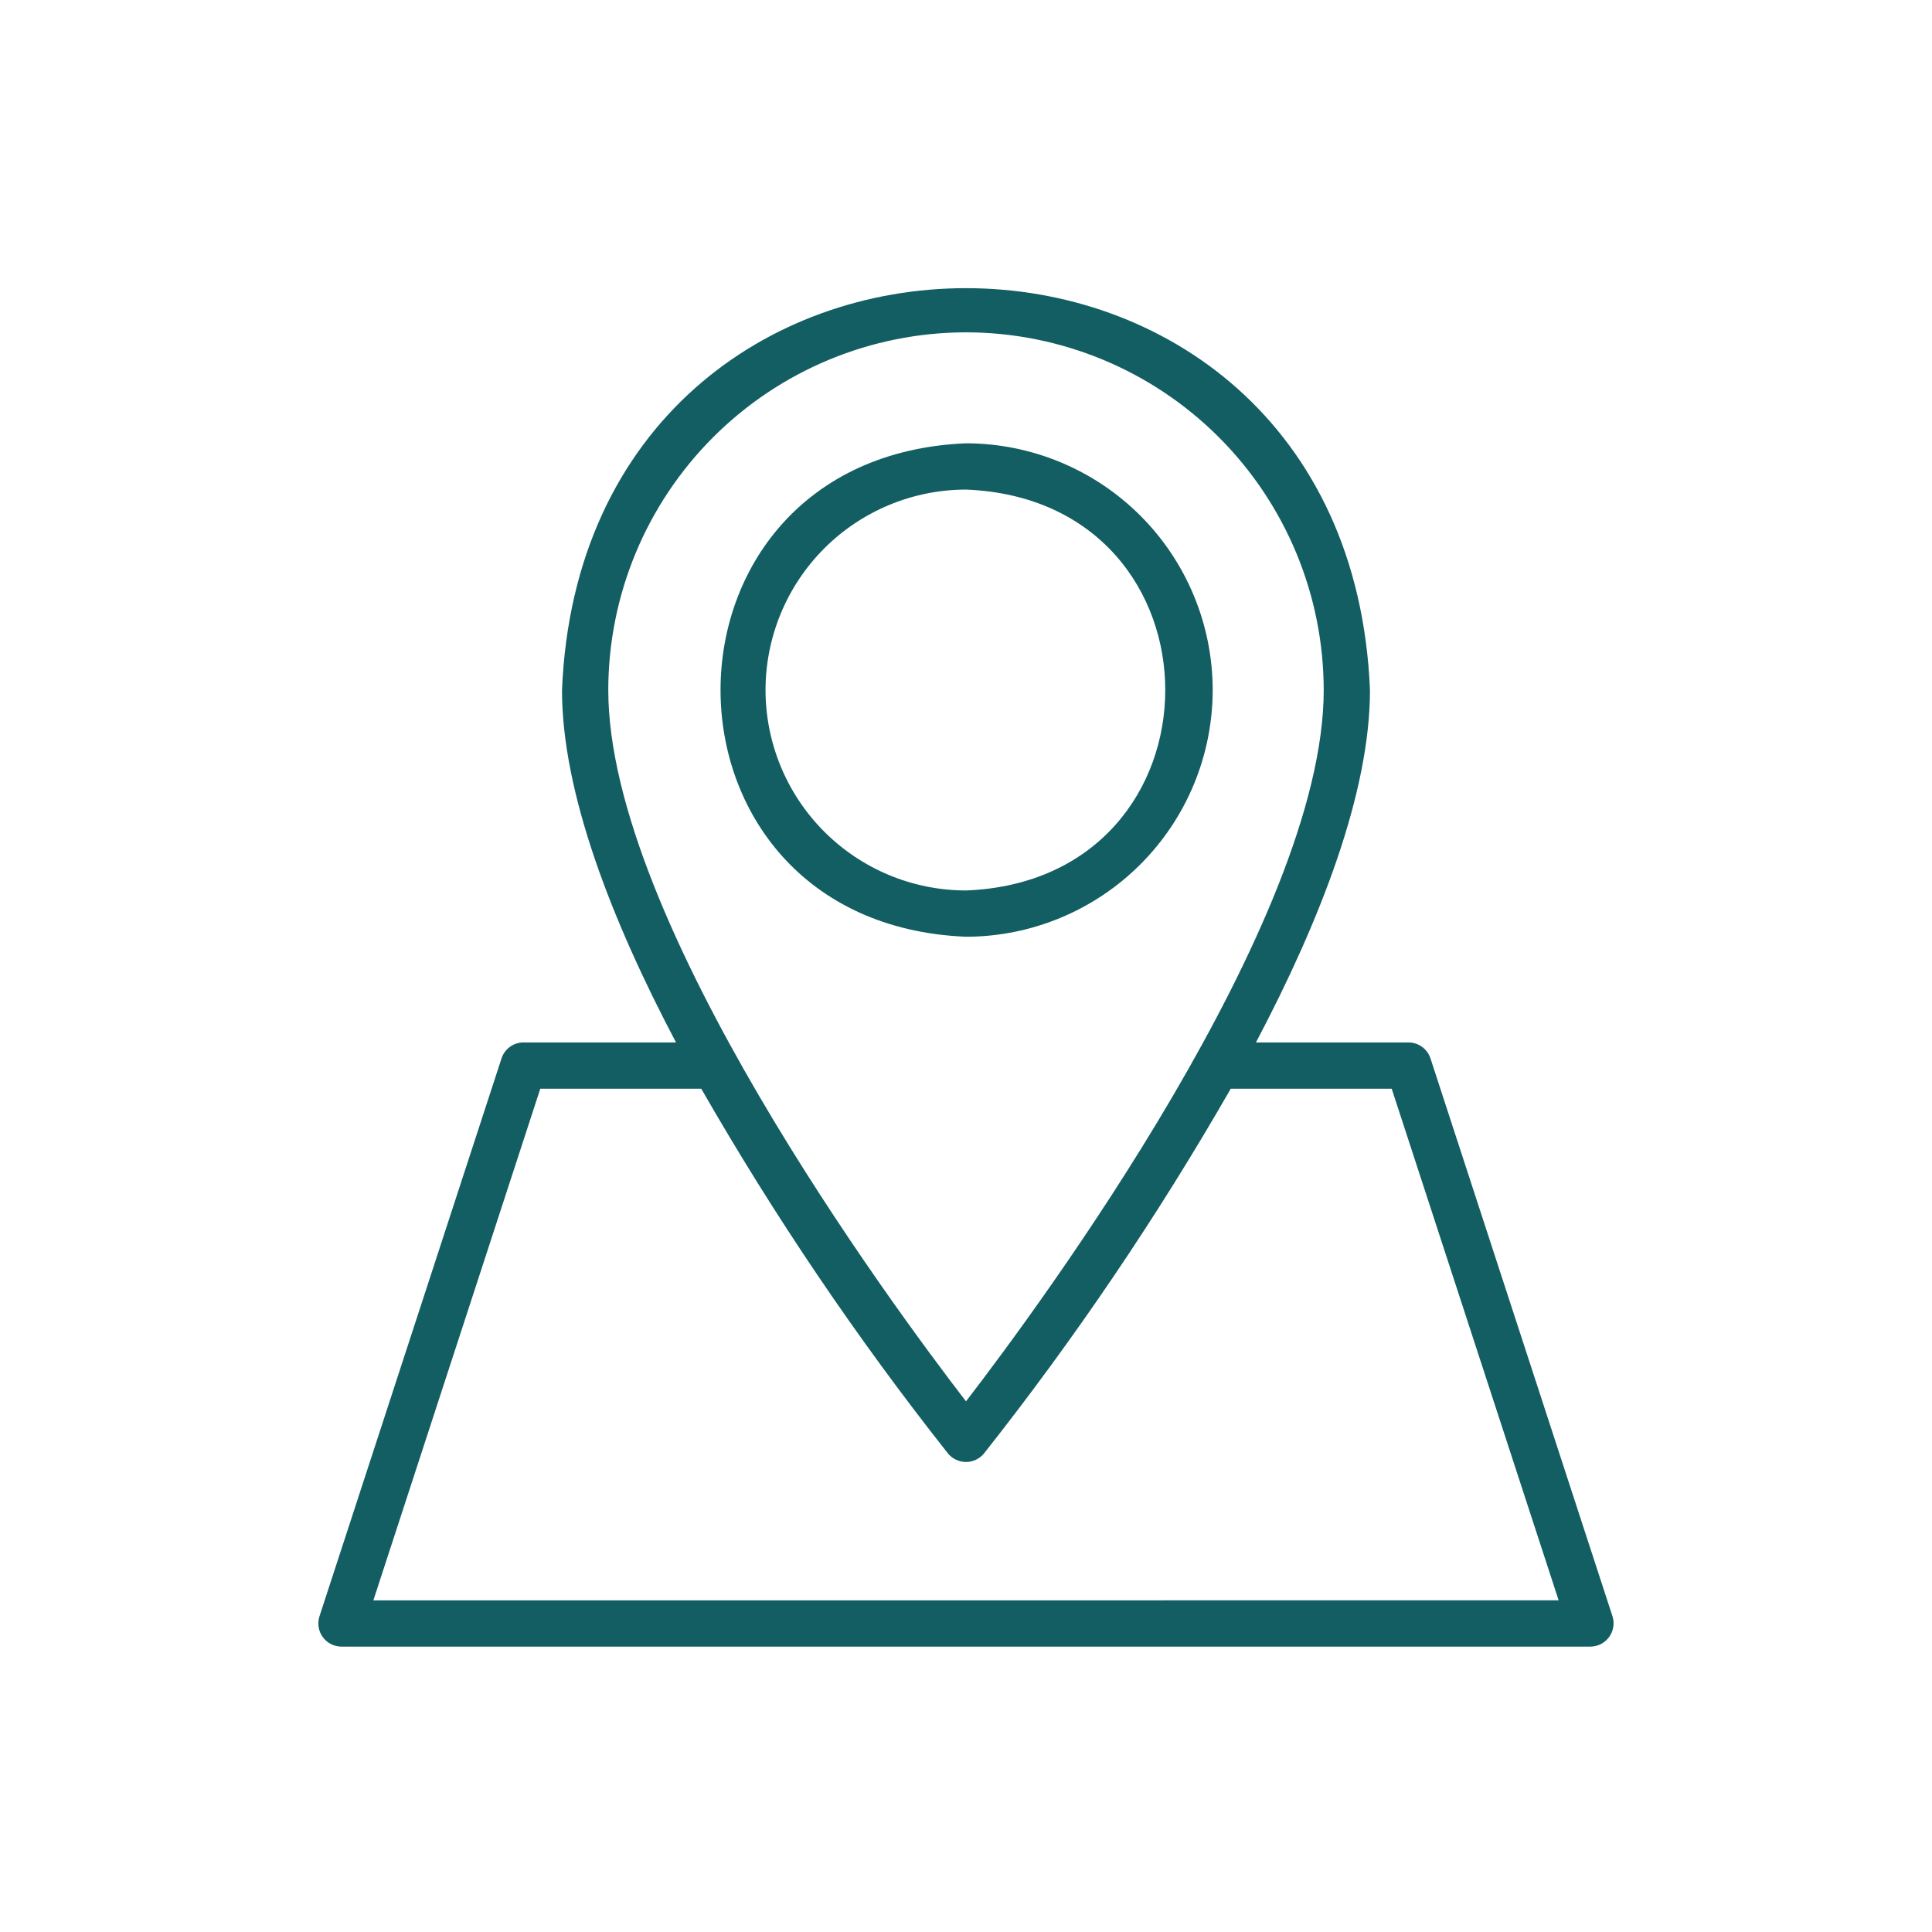 <?xml version="1.0" encoding="UTF-8"?> <svg xmlns="http://www.w3.org/2000/svg" width="64" height="64" viewBox="0 0 64 64" fill="none"><path d="M40.172 22.858C40.17 20.691 39.308 18.614 37.776 17.082C36.243 15.55 34.166 14.688 32 14.685C21.157 15.135 21.16 30.583 32 31.031C34.166 31.028 36.244 30.166 37.776 28.634C39.308 27.102 40.17 25.025 40.172 22.858ZM25.359 22.858C25.361 21.098 26.061 19.41 27.306 18.165C28.551 16.92 30.239 16.22 32 16.218C40.802 16.567 40.8 29.151 32 29.498C30.239 29.496 28.551 28.796 27.306 27.551C26.061 26.306 25.361 24.619 25.359 22.858Z" fill="#125E63"></path><path d="M53.416 53.542L47.386 35.06C47.335 34.907 47.238 34.773 47.107 34.678C46.976 34.583 46.819 34.532 46.657 34.532H41.605C43.725 30.513 45.382 26.281 45.382 22.858C44.651 5.114 19.354 5.103 18.617 22.859C18.617 26.281 20.274 30.513 22.394 34.532H17.342C17.18 34.532 17.023 34.583 16.892 34.678C16.761 34.773 16.664 34.907 16.614 35.06L10.583 53.542C10.546 53.657 10.536 53.779 10.555 53.899C10.574 54.018 10.62 54.132 10.692 54.23C10.763 54.328 10.856 54.407 10.964 54.462C11.072 54.517 11.191 54.546 11.312 54.546H52.688C52.808 54.545 52.927 54.515 53.034 54.46C53.141 54.404 53.234 54.325 53.305 54.227C53.375 54.13 53.422 54.017 53.442 53.898C53.461 53.779 53.452 53.657 53.416 53.542ZM32 11.009C35.141 11.012 38.154 12.262 40.375 14.483C42.597 16.705 43.846 19.717 43.85 22.858C43.85 30.511 34.482 43.196 32 46.422C29.517 43.196 20.15 30.511 20.15 22.858C20.153 19.717 21.403 16.705 23.625 14.483C25.846 12.262 28.858 11.012 32 11.009ZM12.368 53.014L17.898 36.065H23.23C25.652 40.288 28.384 44.327 31.403 48.148C31.475 48.236 31.567 48.307 31.67 48.355C31.773 48.404 31.886 48.43 32 48.43C32.114 48.43 32.227 48.404 32.33 48.355C32.433 48.307 32.524 48.236 32.596 48.148C35.615 44.327 38.347 40.288 40.77 36.065H46.102L51.632 53.013L12.368 53.014Z" fill="#125E63"></path></svg> 